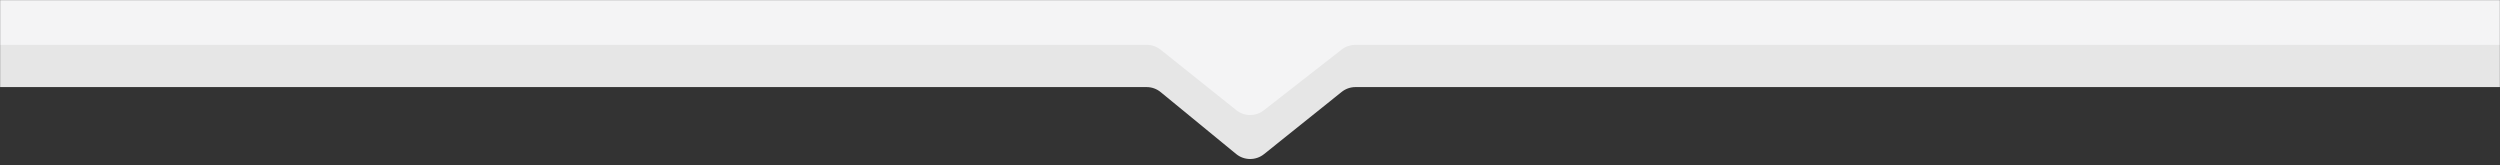 <svg xmlns="http://www.w3.org/2000/svg" width="1920" height="127" viewBox="0 0 1920 127" fill="none"><rect x="0" y="0" width="1920" height="127" fill="#333333" stroke="none"/><mask id="mask0_847_6" style="mask-type:alpha" maskUnits="userSpaceOnUse" x="0" y="0" width="1920" height="128"><rect width="1920" height="127" transform="matrix(-1 -8.74228e-08 -8.74228e-08 1 1920 0)" fill="#D9D9D9"></rect></mask><g mask="url(#mask0_847_6)"><path d="M2616 30L-696 30L-696 66.88L880.608 66.88C884.539 66.88 888.349 68.242 891.388 70.735L949.345 118.262C955.556 123.356 964.485 123.407 970.754 118.384L1030.38 70.613C1033.39 68.197 1037.14 66.88 1041.01 66.88L2616 66.88L2616 30Z" fill="#E6E6E6"></path><path d="M2616 0L-696 -4.54036e-05L-696 34.444L880.732 34.444C884.587 34.444 888.328 35.755 891.341 38.161L949.513 84.624C955.662 89.535 964.377 89.584 970.581 84.743L1030.43 38.042C1033.41 35.711 1037.1 34.445 1040.89 34.445L2616 34.445L2616 0Z" fill="#F4F4F5"></path></g></svg>
